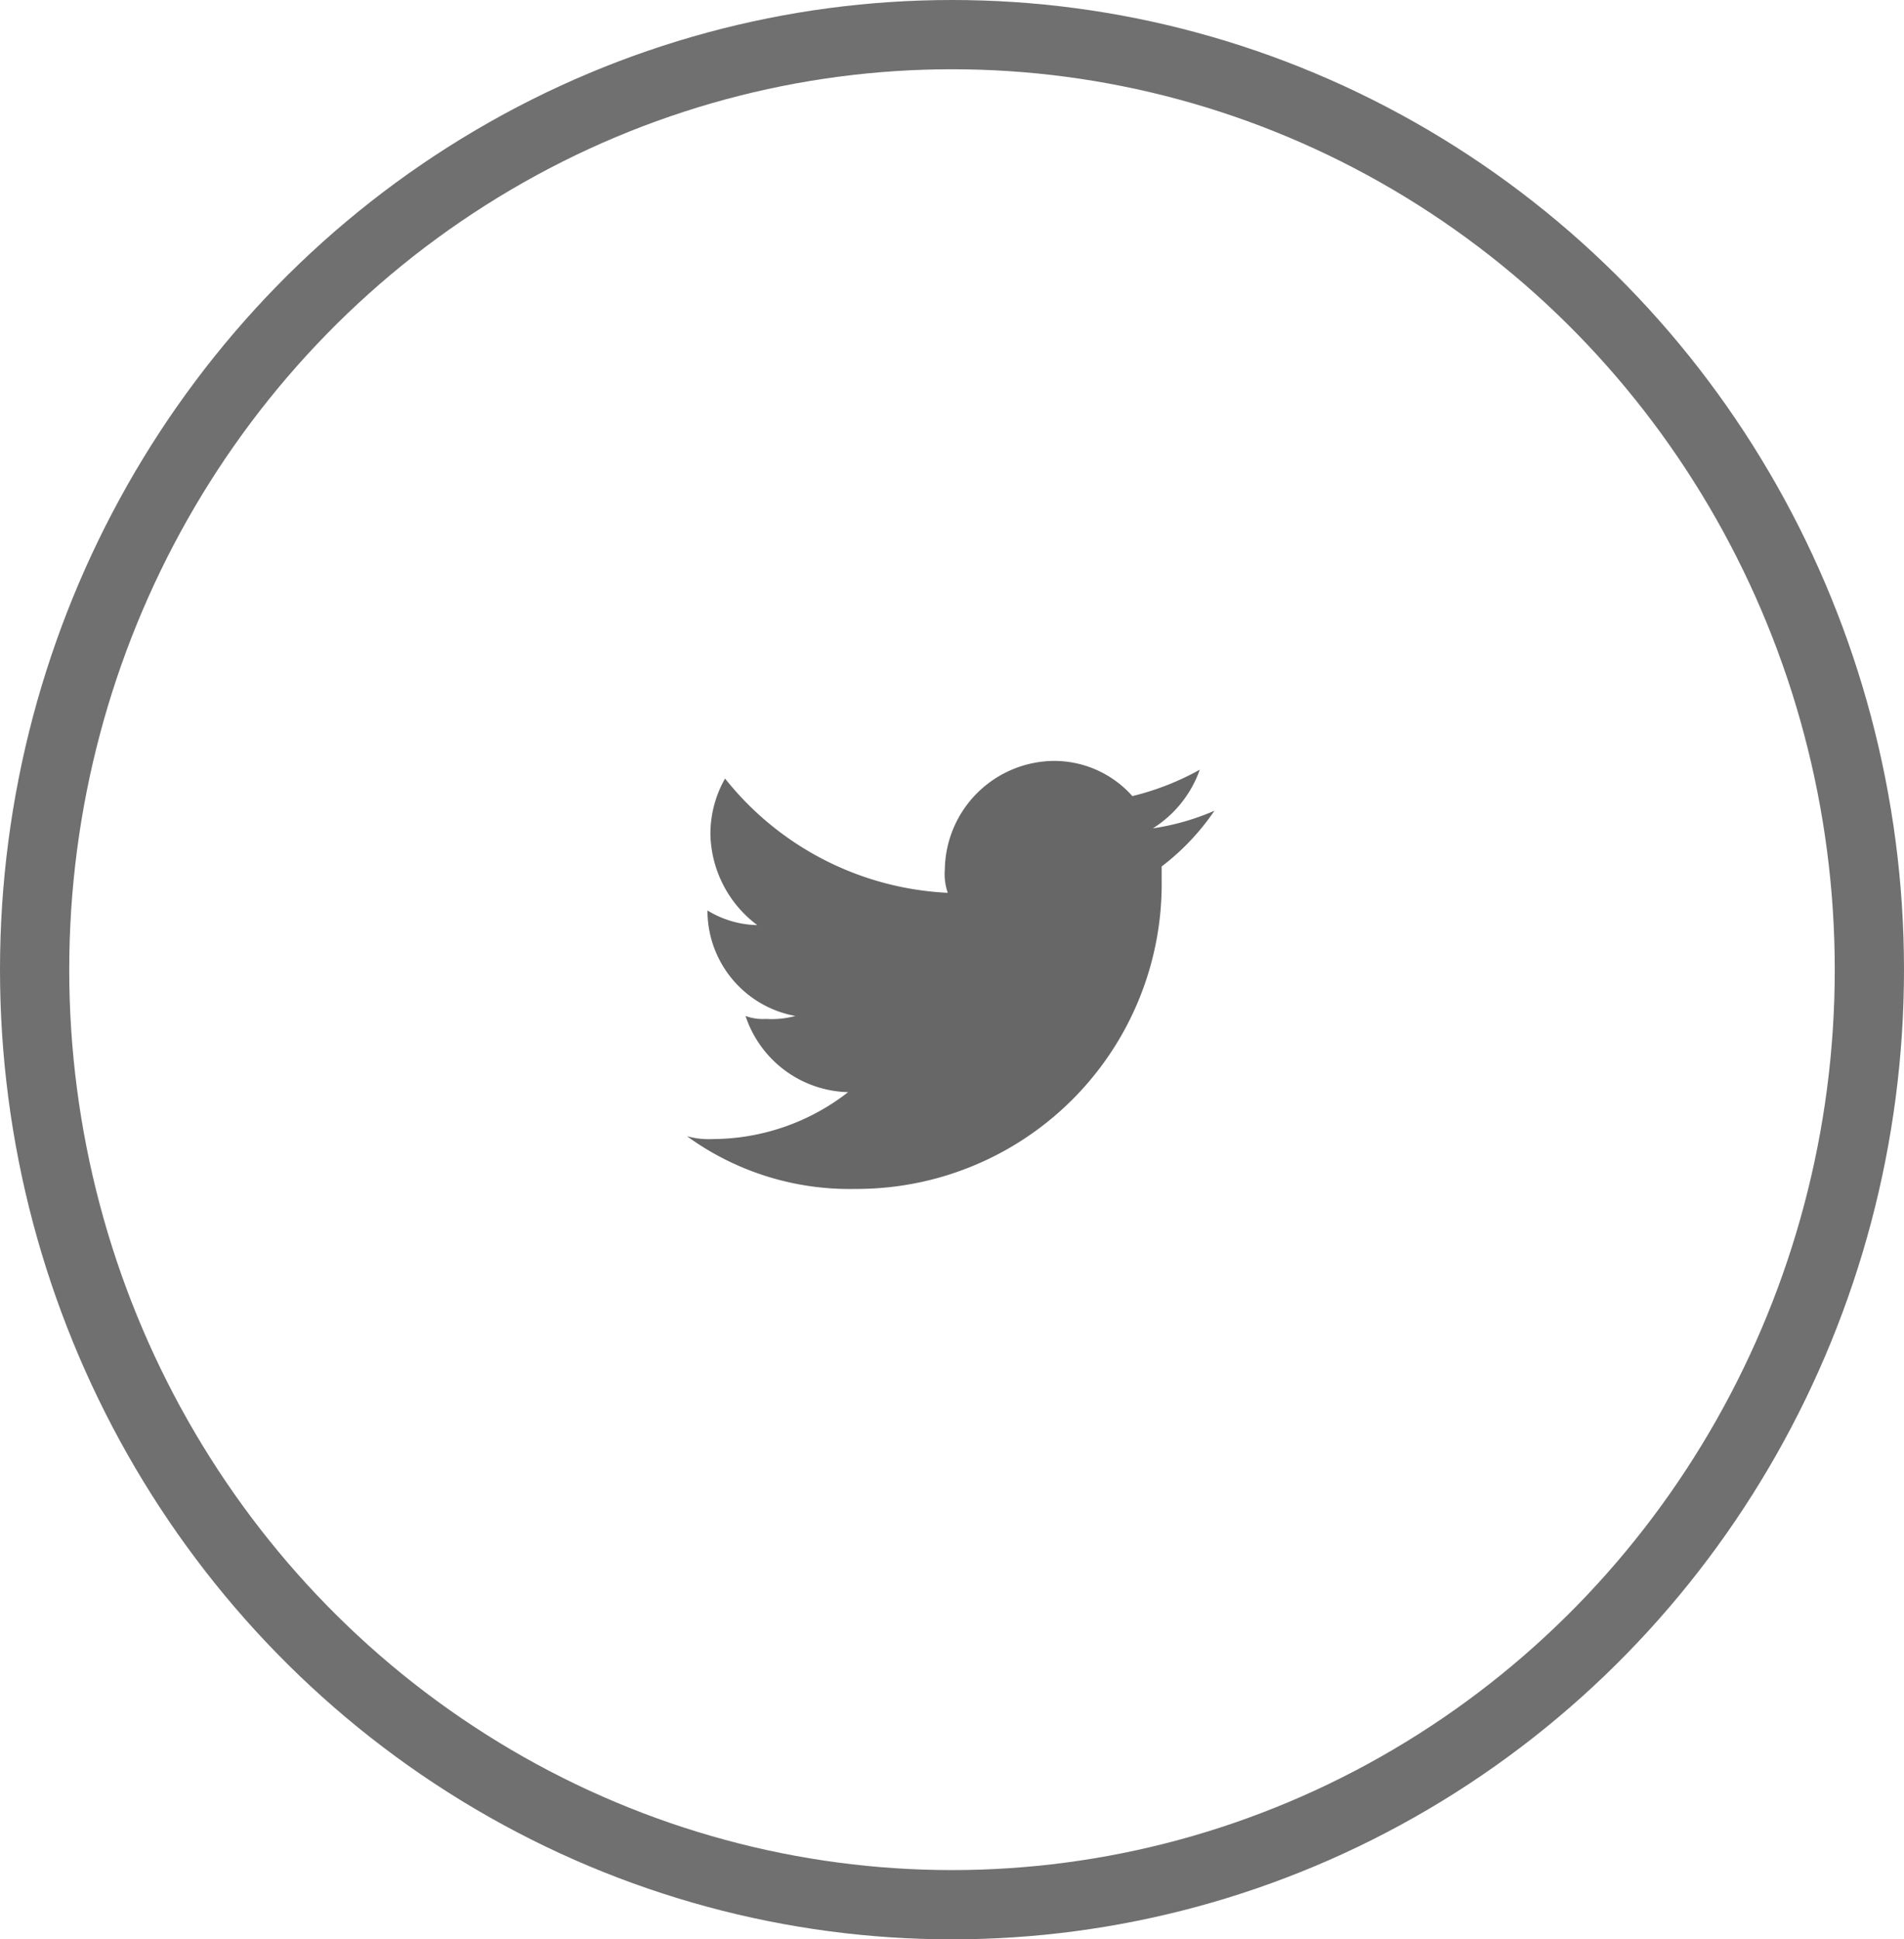<svg xmlns="http://www.w3.org/2000/svg" width="55" height="56" viewBox="0 0 55 56">
  <defs>
    <style>
      .cls-1 {
        fill: #676767;
        fill-rule: evenodd;
      }

      .cls-2, .cls-4 {
        fill: none;
      }

      .cls-2 {
        stroke: #707070;
        stroke-width: 2px;
      }

      .cls-3 {
        stroke: none;
      }
    </style>
  </defs>
  <g id="tw" transform="translate(-0.23)">
    <path id="tt" class="cls-1" d="M42.825,14.359a8.81,8.81,0,0,0,8.889-8.889V5.047a6.881,6.881,0,0,0,1.524-1.608,7.027,7.027,0,0,1-1.778.508,3.294,3.294,0,0,0,1.354-1.693,7.765,7.765,0,0,1-1.947.762A3.023,3.023,0,0,0,48.582,2a3.18,3.18,0,0,0-3.132,3.132,1.65,1.65,0,0,0,.085.677,8.752,8.752,0,0,1-6.434-3.3,3.242,3.242,0,0,0-.423,1.608,3.363,3.363,0,0,0,1.354,2.624,2.854,2.854,0,0,1-1.439-.423h0a3.094,3.094,0,0,0,2.54,3.047,2.61,2.61,0,0,1-.847.085,1.441,1.441,0,0,1-.593-.085,3.207,3.207,0,0,0,2.963,2.2,6.391,6.391,0,0,1-3.894,1.354A2.344,2.344,0,0,1,38,12.836a7.99,7.99,0,0,0,4.825,1.524" transform="translate(-17.927 19.972)"/>
    <g id="Elipse_4" data-name="Elipse 4" class="cls-2" transform="translate(0.23)">
      <ellipse class="cls-3" cx="27.5" cy="28" rx="27.5" ry="28"/>
      <ellipse class="cls-4" cx="27.5" cy="28" rx="26.5" ry="27"/>
    </g>
  </g>
</svg>
